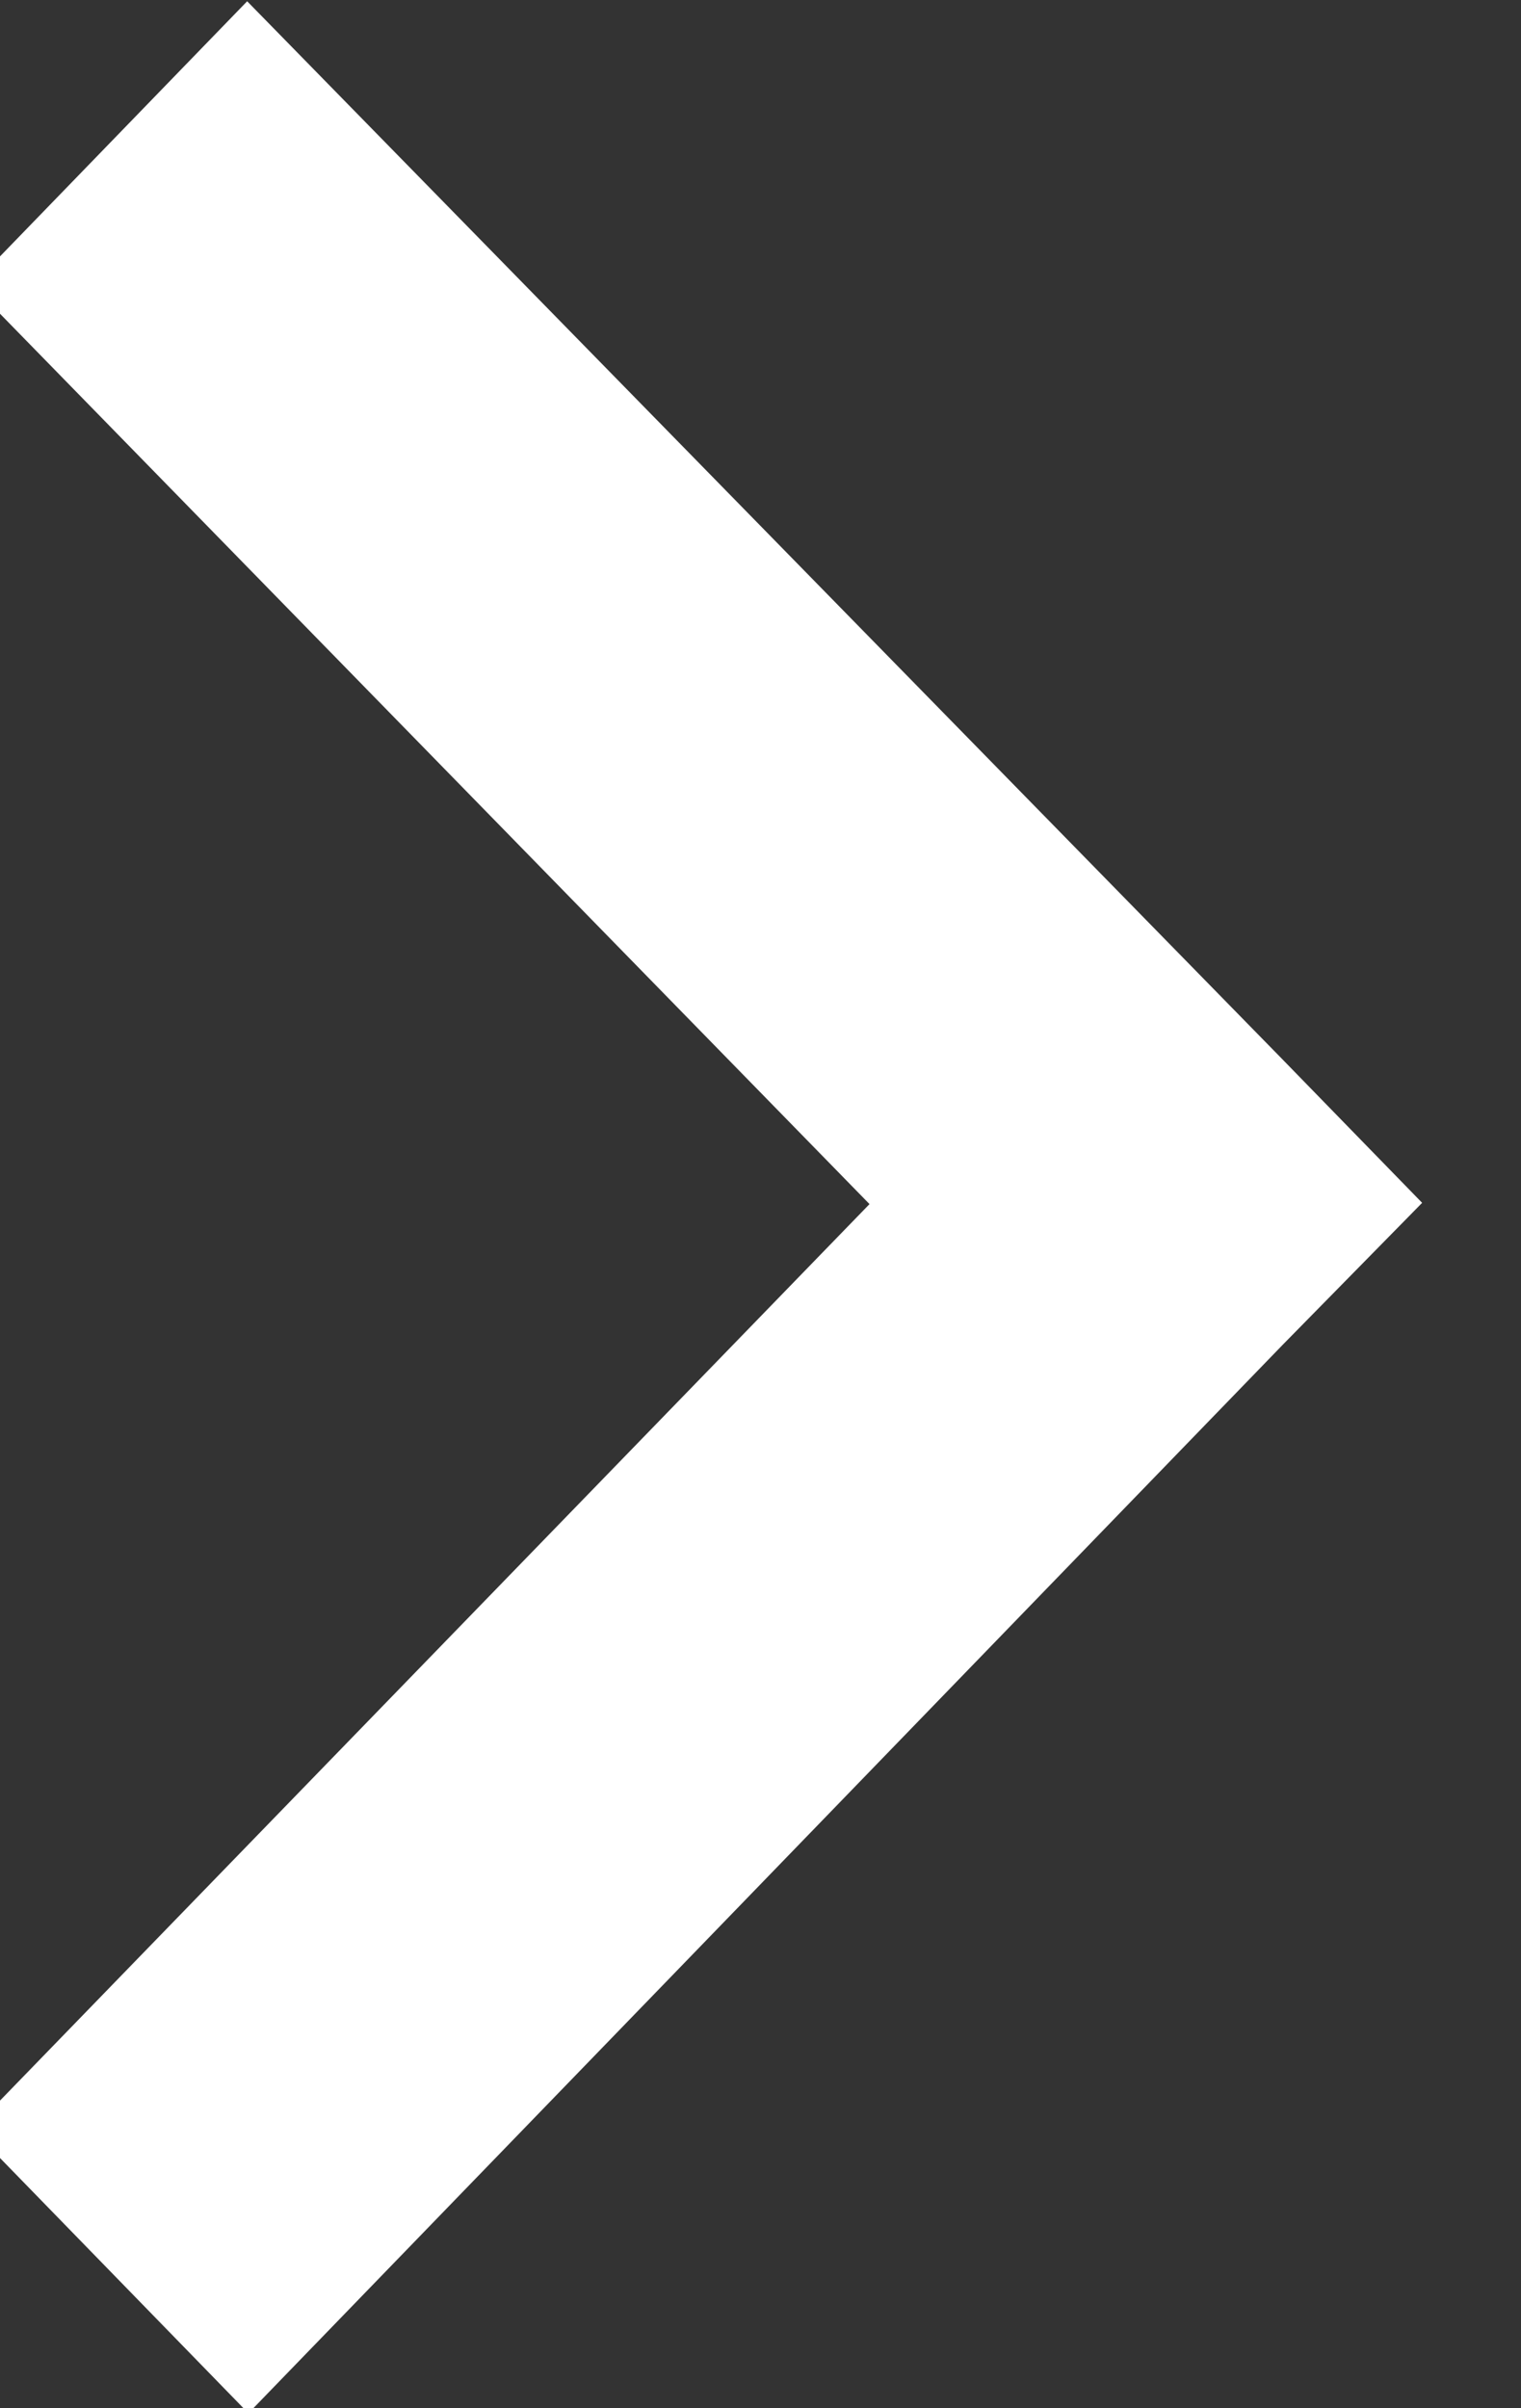 <svg xmlns="http://www.w3.org/2000/svg" xmlns:xlink="http://www.w3.org/1999/xlink" width="12" height="19" viewBox="0 0 12 19"><rect x="0" y="0" width="12" height="19" fill="#333333" stroke="none"/><defs><path id="fqfqa" d="M1242.86 663.5l-7.08-7.25 2.17-2.24 8.17 8.35 1.1 1.13-1.1 1.12-8.16 8.43-2.18-2.24z"/></defs><g><g transform="translate(-1236 -654)"><use fill="#fff" xlink:href="#fqfqa"/></g></g></svg>